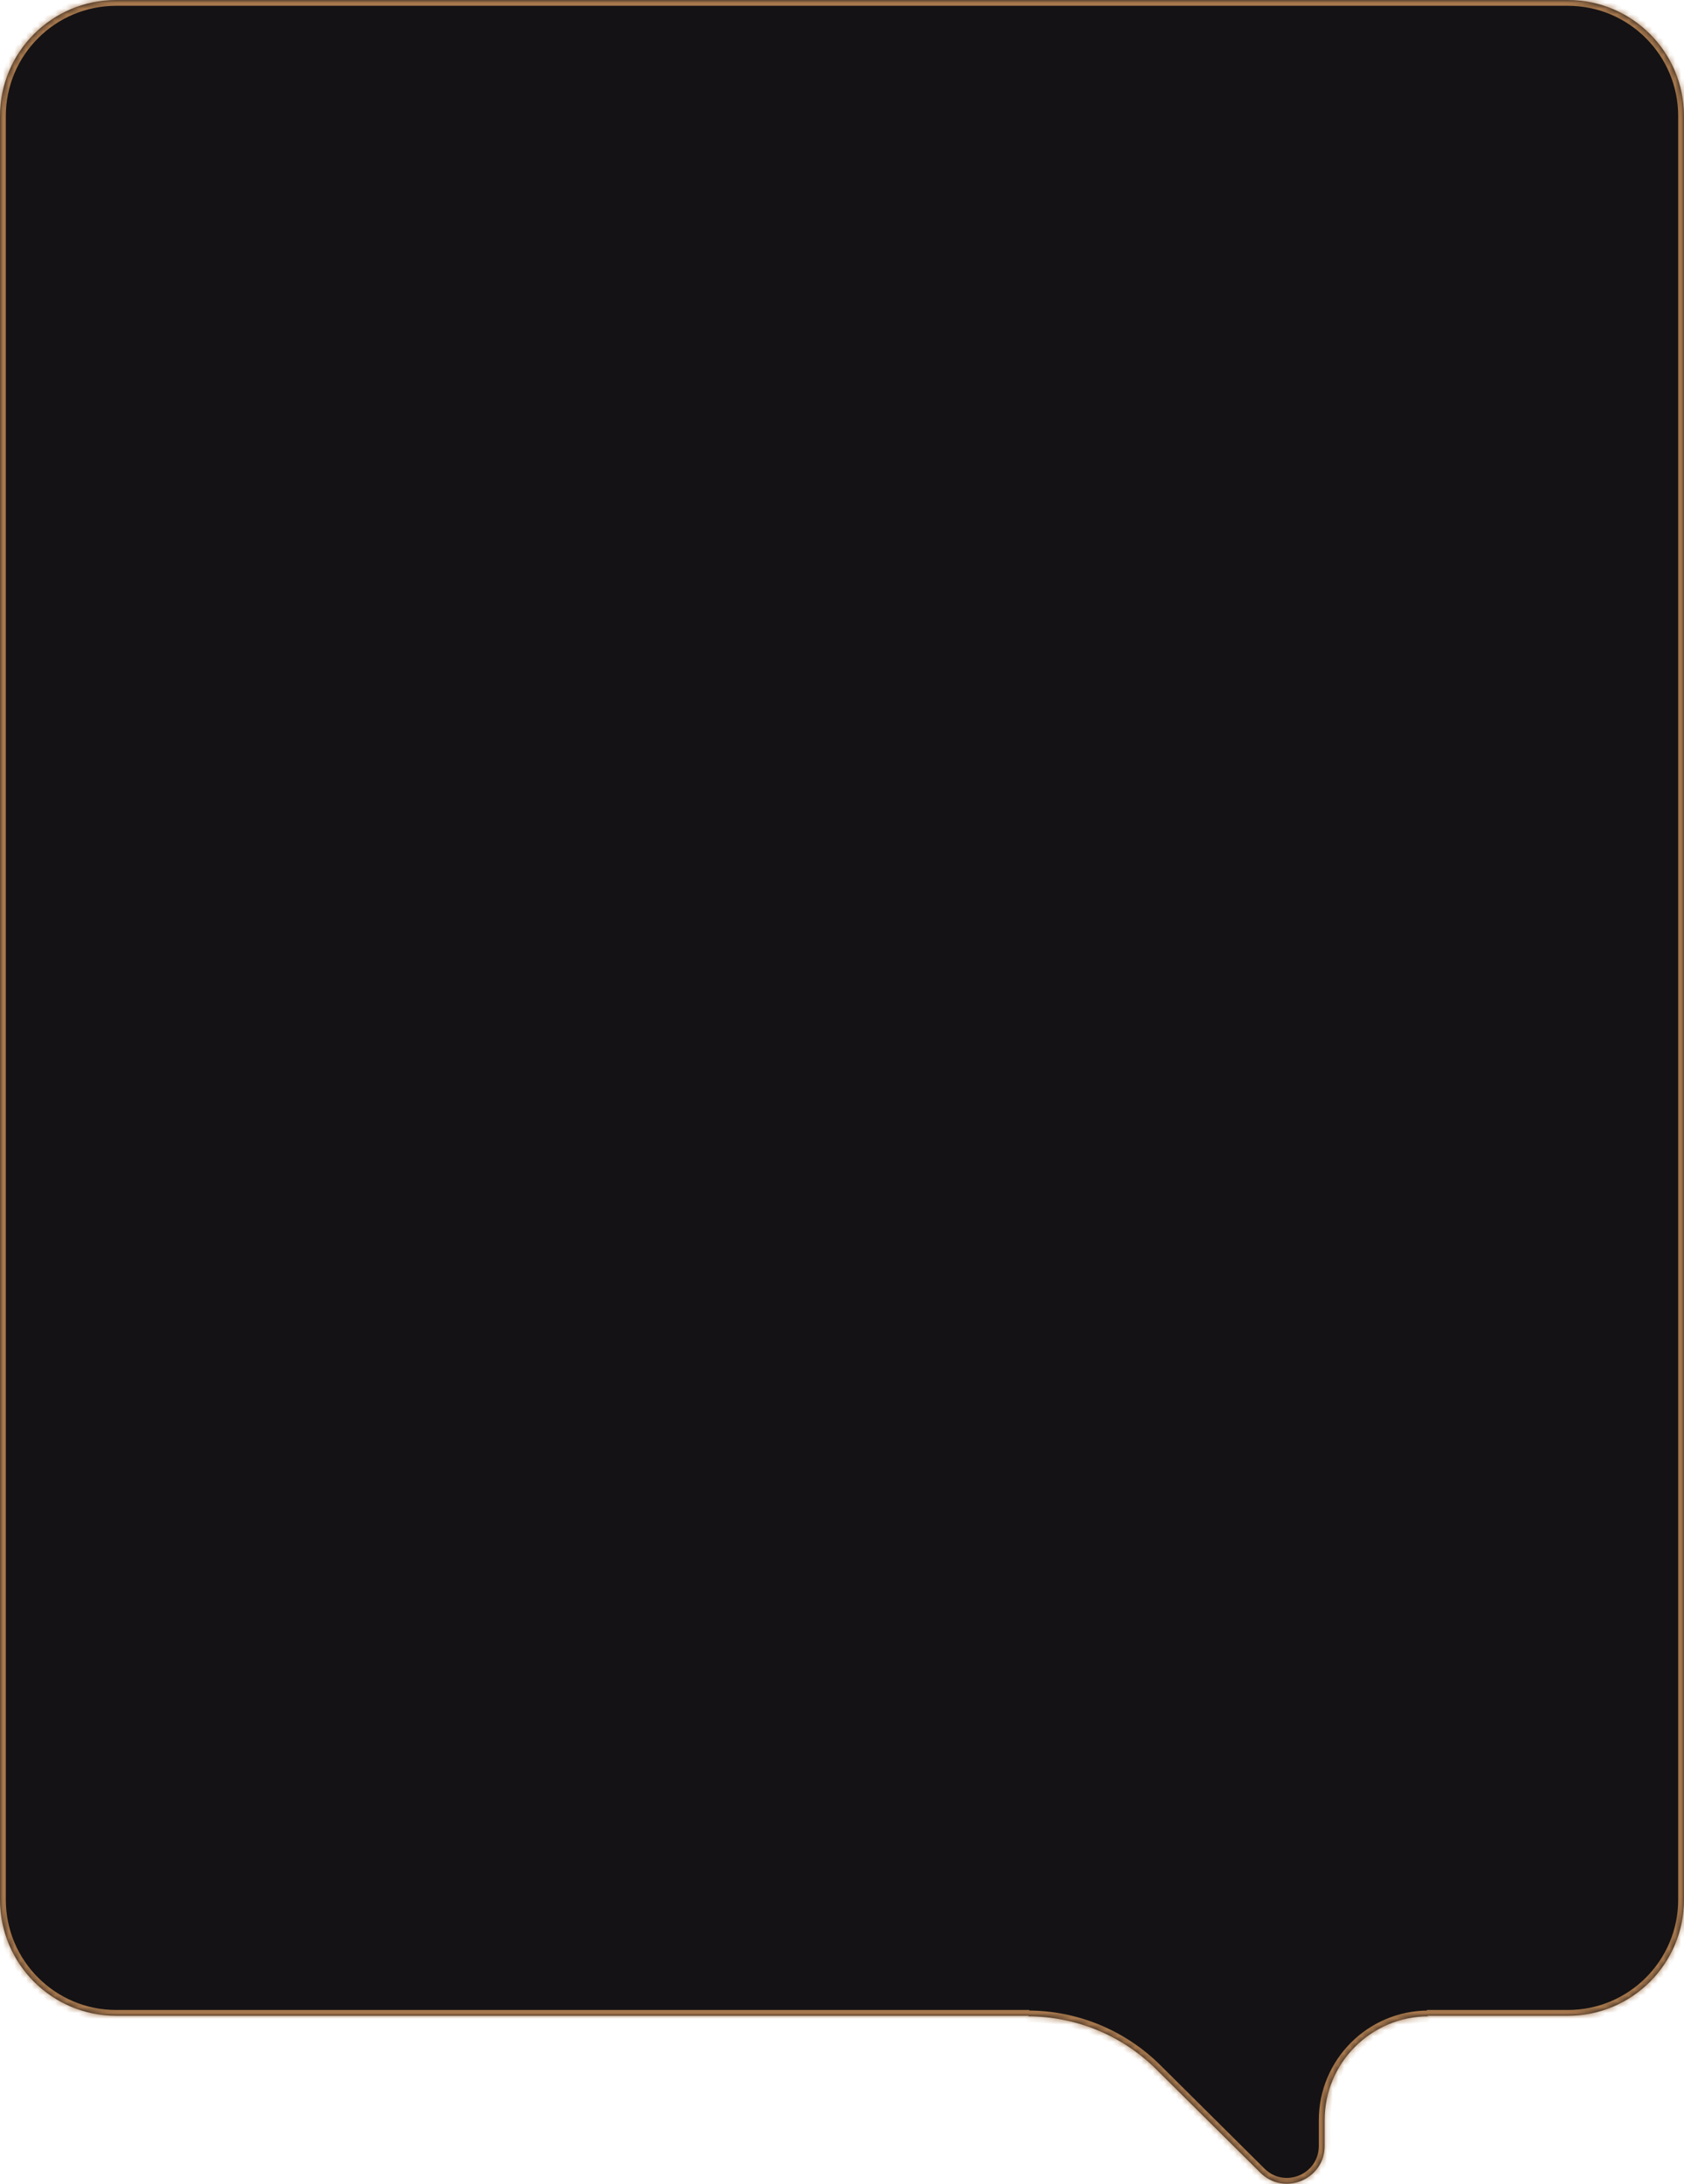 <?xml version="1.0" encoding="UTF-8"?> <svg xmlns="http://www.w3.org/2000/svg" width="290" height="376" viewBox="0 0 290 376" fill="none"><g clip-path="url(#clip0_42_9)"><path fill-rule="evenodd" clip-rule="evenodd" d="M20 0C8.954 0 0 8.954 0 20V327C0 338.046 8.954 347 20 347H177.238L177 347.095C185.287 347.095 193.238 350.371 199.118 356.21L217.049 374.016C221.144 378.082 228.111 375.182 228.111 369.411V364.983C228.111 355.104 236.12 347.095 246 347.095L245.74 347H270C281.046 347 290 338.046 290 327V20C290 8.954 281.046 0 270 0H20Z" fill="#141214"></path><mask id="mask0_42_9" style="mask-type:luminance" maskUnits="userSpaceOnUse" x="0" y="0" width="290" height="376"><path fill-rule="evenodd" clip-rule="evenodd" d="M20 0C8.954 0 0 8.954 0 20V327C0 338.046 8.954 347 20 347H177.238L177 347.095C185.287 347.095 193.238 350.371 199.118 356.21L217.049 374.016C221.144 378.082 228.111 375.182 228.111 369.411V364.983C228.111 355.104 236.12 347.095 246 347.095L245.74 347H270C281.046 347 290 338.046 290 327V20C290 8.954 281.046 0 270 0H20Z" fill="white"></path></mask><g mask="url(#mask0_42_9)"><path d="M177.238 347L177.607 347.929L177.238 346V347ZM177 347.095L176.631 346.165L177 348.095V347.095ZM246 347.095V348.095L246.341 346.155L246 347.095ZM245.74 347V346L245.398 347.94L245.74 347ZM1 20C1 9.507 9.507 1 20 1V-1C8.402 -1 -1 8.402 -1 20H1ZM1 327V20H-1V327H1ZM20 346C9.507 346 1 337.493 1 327H-1C-1 338.598 8.402 348 20 348V346ZM177.238 346H20V348H177.238V346ZM176.869 346.071L176.631 346.165L177.369 348.024L177.607 347.929L176.869 346.071ZM177 348.095C185.023 348.095 192.72 351.267 198.413 356.92L199.822 355.501C193.755 349.476 185.551 346.095 177 346.095V348.095ZM198.413 356.92L216.345 374.726L217.754 373.307L199.822 355.501L198.413 356.92ZM216.345 374.726C221.07 379.418 229.111 376.071 229.111 369.411H227.111C227.111 374.292 221.218 376.746 217.754 373.307L216.345 374.726ZM229.111 369.411V364.983H227.111V369.411H229.111ZM229.111 364.983C229.111 355.656 236.673 348.095 246 348.095V346.095C235.568 346.095 227.111 354.551 227.111 364.983H229.111ZM246.341 346.155L246.081 346.06L245.398 347.94L245.659 348.034L246.341 346.155ZM270 346H245.74V348H270V346ZM289 327C289 337.493 280.493 346 270 346V348C281.598 348 291 338.598 291 327H289ZM289 20V327H291V20H289ZM270 1C280.493 1 289 9.507 289 20H291C291 8.402 281.598 -1 270 -1V1ZM20 1H270V-1H20V1Z" fill="#A7784D"></path></g></g><defs><clipPath id="clip0_42_9"><rect width="290" height="376" fill="white"></rect></clipPath></defs></svg> 